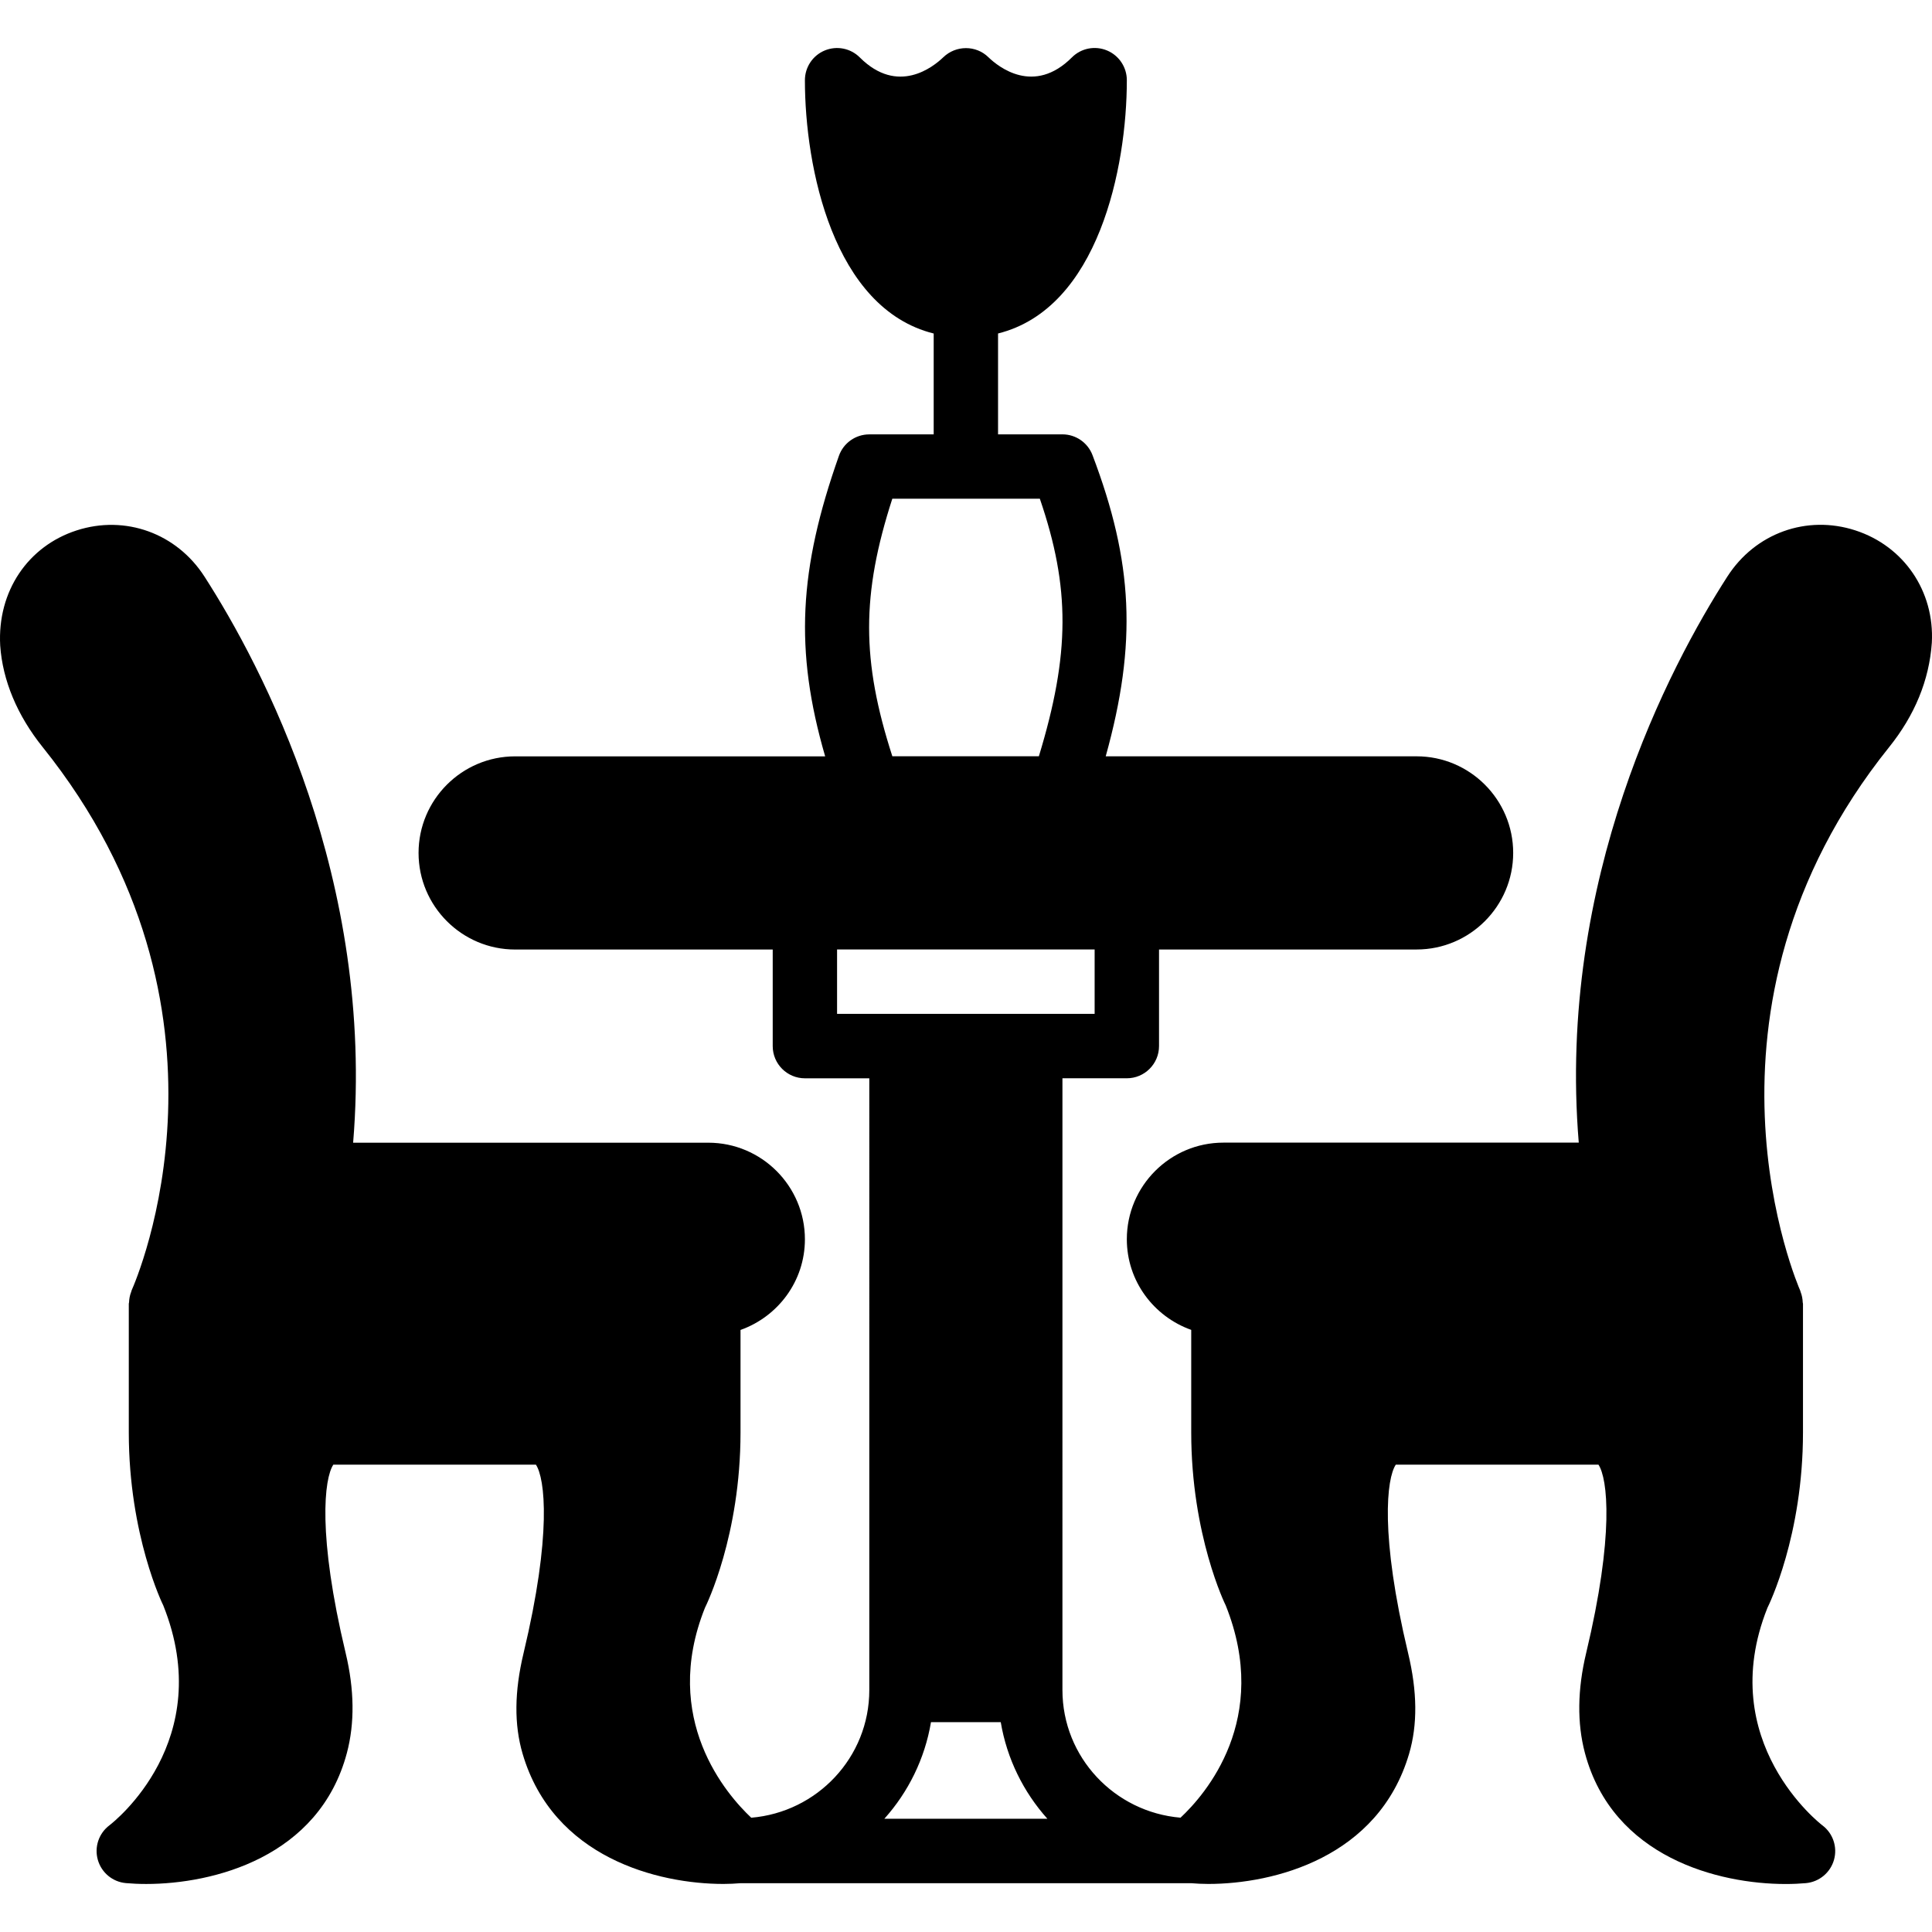 <?xml version="1.0" encoding="UTF-8"?> <!-- Generator: Adobe Illustrator 19.0.0, SVG Export Plug-In . SVG Version: 6.00 Build 0) --> <svg xmlns="http://www.w3.org/2000/svg" xmlns:xlink="http://www.w3.org/1999/xlink" id="Capa_1" x="0px" y="0px" viewBox="0 0 512.005 512.005" style="enable-background:new 0 0 512.005 512.005;" xml:space="preserve"> <g> <g> <path d="M491.677,140.553c-12.901-4.181-26.51,0.742-33.899,12.235c-15.281,23.754-45.17,80.272-39.385,150.024h-94.171 c-14.112,0-25.597,11.485-25.597,25.597c0,11.109,7.15,20.495,17.065,24.027v27.167c0,27.295,9.053,45.708,9.138,45.836 c12.082,30.179-5.444,50.17-11.971,56.271c-17.474-1.468-31.297-15.998-31.297-33.839V285.757h17.065 c4.71,0,8.532-3.823,8.532-8.532v-25.597h68.259c14.112,0,25.597-11.485,25.597-25.597s-11.485-25.597-25.597-25.597h-82.388 c8.362-30.059,7.252-51.467-3.498-79.812c-1.254-3.319-4.437-5.512-7.978-5.512h-17.056V88.378 c26.638-6.647,34.129-44.087,34.129-67.124c0-3.447-2.082-6.561-5.264-7.884c-3.2-1.323-6.86-0.597-9.3,1.852 c-10.051,10.043-19.445,2.526-22.099-0.034c-3.294-3.259-8.643-3.234-11.979-0.009c-2.654,2.551-12.056,10.102-22.116,0.051 c-2.44-2.449-6.109-3.174-9.3-1.852c-3.191,1.323-5.256,4.437-5.256,7.884c0,23.046,7.491,60.477,34.129,67.124v26.732h-17.073 c-3.618,0-6.843,2.278-8.046,5.691c-10.623,30.068-11.809,51.535-3.643,79.632h-82.158c-14.112,0-25.597,11.484-25.597,25.597 s11.485,25.597,25.597,25.597h68.259v25.597c0,4.71,3.822,8.532,8.532,8.532h17.065V447.88c0,17.85-13.814,32.372-31.288,33.839 c-6.485-6.101-24.044-26.135-12.269-55.622c0.384-0.768,9.428-19.181,9.428-46.476v-27.167 c9.915-3.532,17.065-12.918,17.065-24.027c0-14.112-11.484-25.597-25.597-25.597H93.584 C99.36,233.078,69.48,176.568,54.19,152.806c-7.38-11.485-20.99-16.416-33.899-12.235c-12.875,4.172-21.024,16.126-20.239,30.495 c0.631,9.241,4.522,18.541,11.229,26.894c55.895,69.632,24.932,141.022,23.6,144.009c-0.017,0.043-0.017,0.085-0.034,0.128 c-0.043,0.102-0.06,0.213-0.102,0.316c-0.341,0.879-0.512,1.792-0.546,2.722c0,0.128-0.068,0.23-0.068,0.358v34.129 c0,27.295,9.053,45.708,9.138,45.836c14.343,35.844-13.114,57.389-14.258,58.267c-2.824,2.116-4.053,5.759-3.089,9.155 c0.964,3.396,3.916,5.853,7.44,6.169c1.638,0.145,3.447,0.23,5.384,0.23c17.688,0,45.81-7.005,53.182-34.718 c2.099-7.892,1.988-16.8-0.324-26.467c-7.508-31.382-5.691-46.296-3.268-49.94h53.685c2.423,3.643,4.241,18.549-3.268,49.931 c-2.449,10.222-2.526,18.959-0.256,26.689c8.097,27.542,35.87,34.496,53.225,34.496c1.621,0,3.089-0.085,4.505-0.196h0.009 h119.453h0.008c1.416,0.111,2.884,0.196,4.505,0.196c17.355,0,45.128-6.954,53.225-34.496c2.27-7.73,2.184-16.459-0.264-26.681 c-7.5-31.382-5.683-46.288-3.268-49.931h53.72c2.423,3.643,4.241,18.549-3.268,49.931c-2.312,9.667-2.423,18.575-0.324,26.476 c7.38,27.713,35.495,34.718,53.182,34.718c1.937,0,3.746-0.085,5.384-0.23c3.515-0.324,6.476-2.773,7.44-6.169 c0.964-3.396-0.264-7.039-3.089-9.155c-0.29-0.213-28.728-22.09-14.556-57.619c0.384-0.768,9.428-19.181,9.428-46.476v-34.129 c0-0.128-0.068-0.23-0.068-0.358c-0.034-0.93-0.205-1.843-0.546-2.722c-0.043-0.102-0.051-0.213-0.094-0.316 c-0.017-0.043-0.017-0.085-0.043-0.128c-0.333-0.734-32.525-74.086,23.6-144.009c6.732-8.387,10.614-17.696,11.297-27.662 C512.701,156.679,504.552,144.726,491.677,140.553z M236.475,132.166h39.095c8.089,23.609,8.012,41.083-0.256,68.259h-38.831 C228.275,175.015,228.275,157.541,236.475,132.166z M221.833,268.683v-17.065h68.259v17.065h-17.065h-34.129H221.833z M234.367,481.992c6.322-7.056,10.717-15.862,12.355-25.597h18.49c1.638,9.735,6.041,18.541,12.355,25.597H234.367z"></path> </g> </g> <g> </g> <g> </g> <g> </g> <g> </g> <g> </g> <g> </g> <g> </g> <g> </g> <g> </g> <g> </g> <g> </g> <g> </g> <g> </g> <g> </g> <g> </g> </svg> 